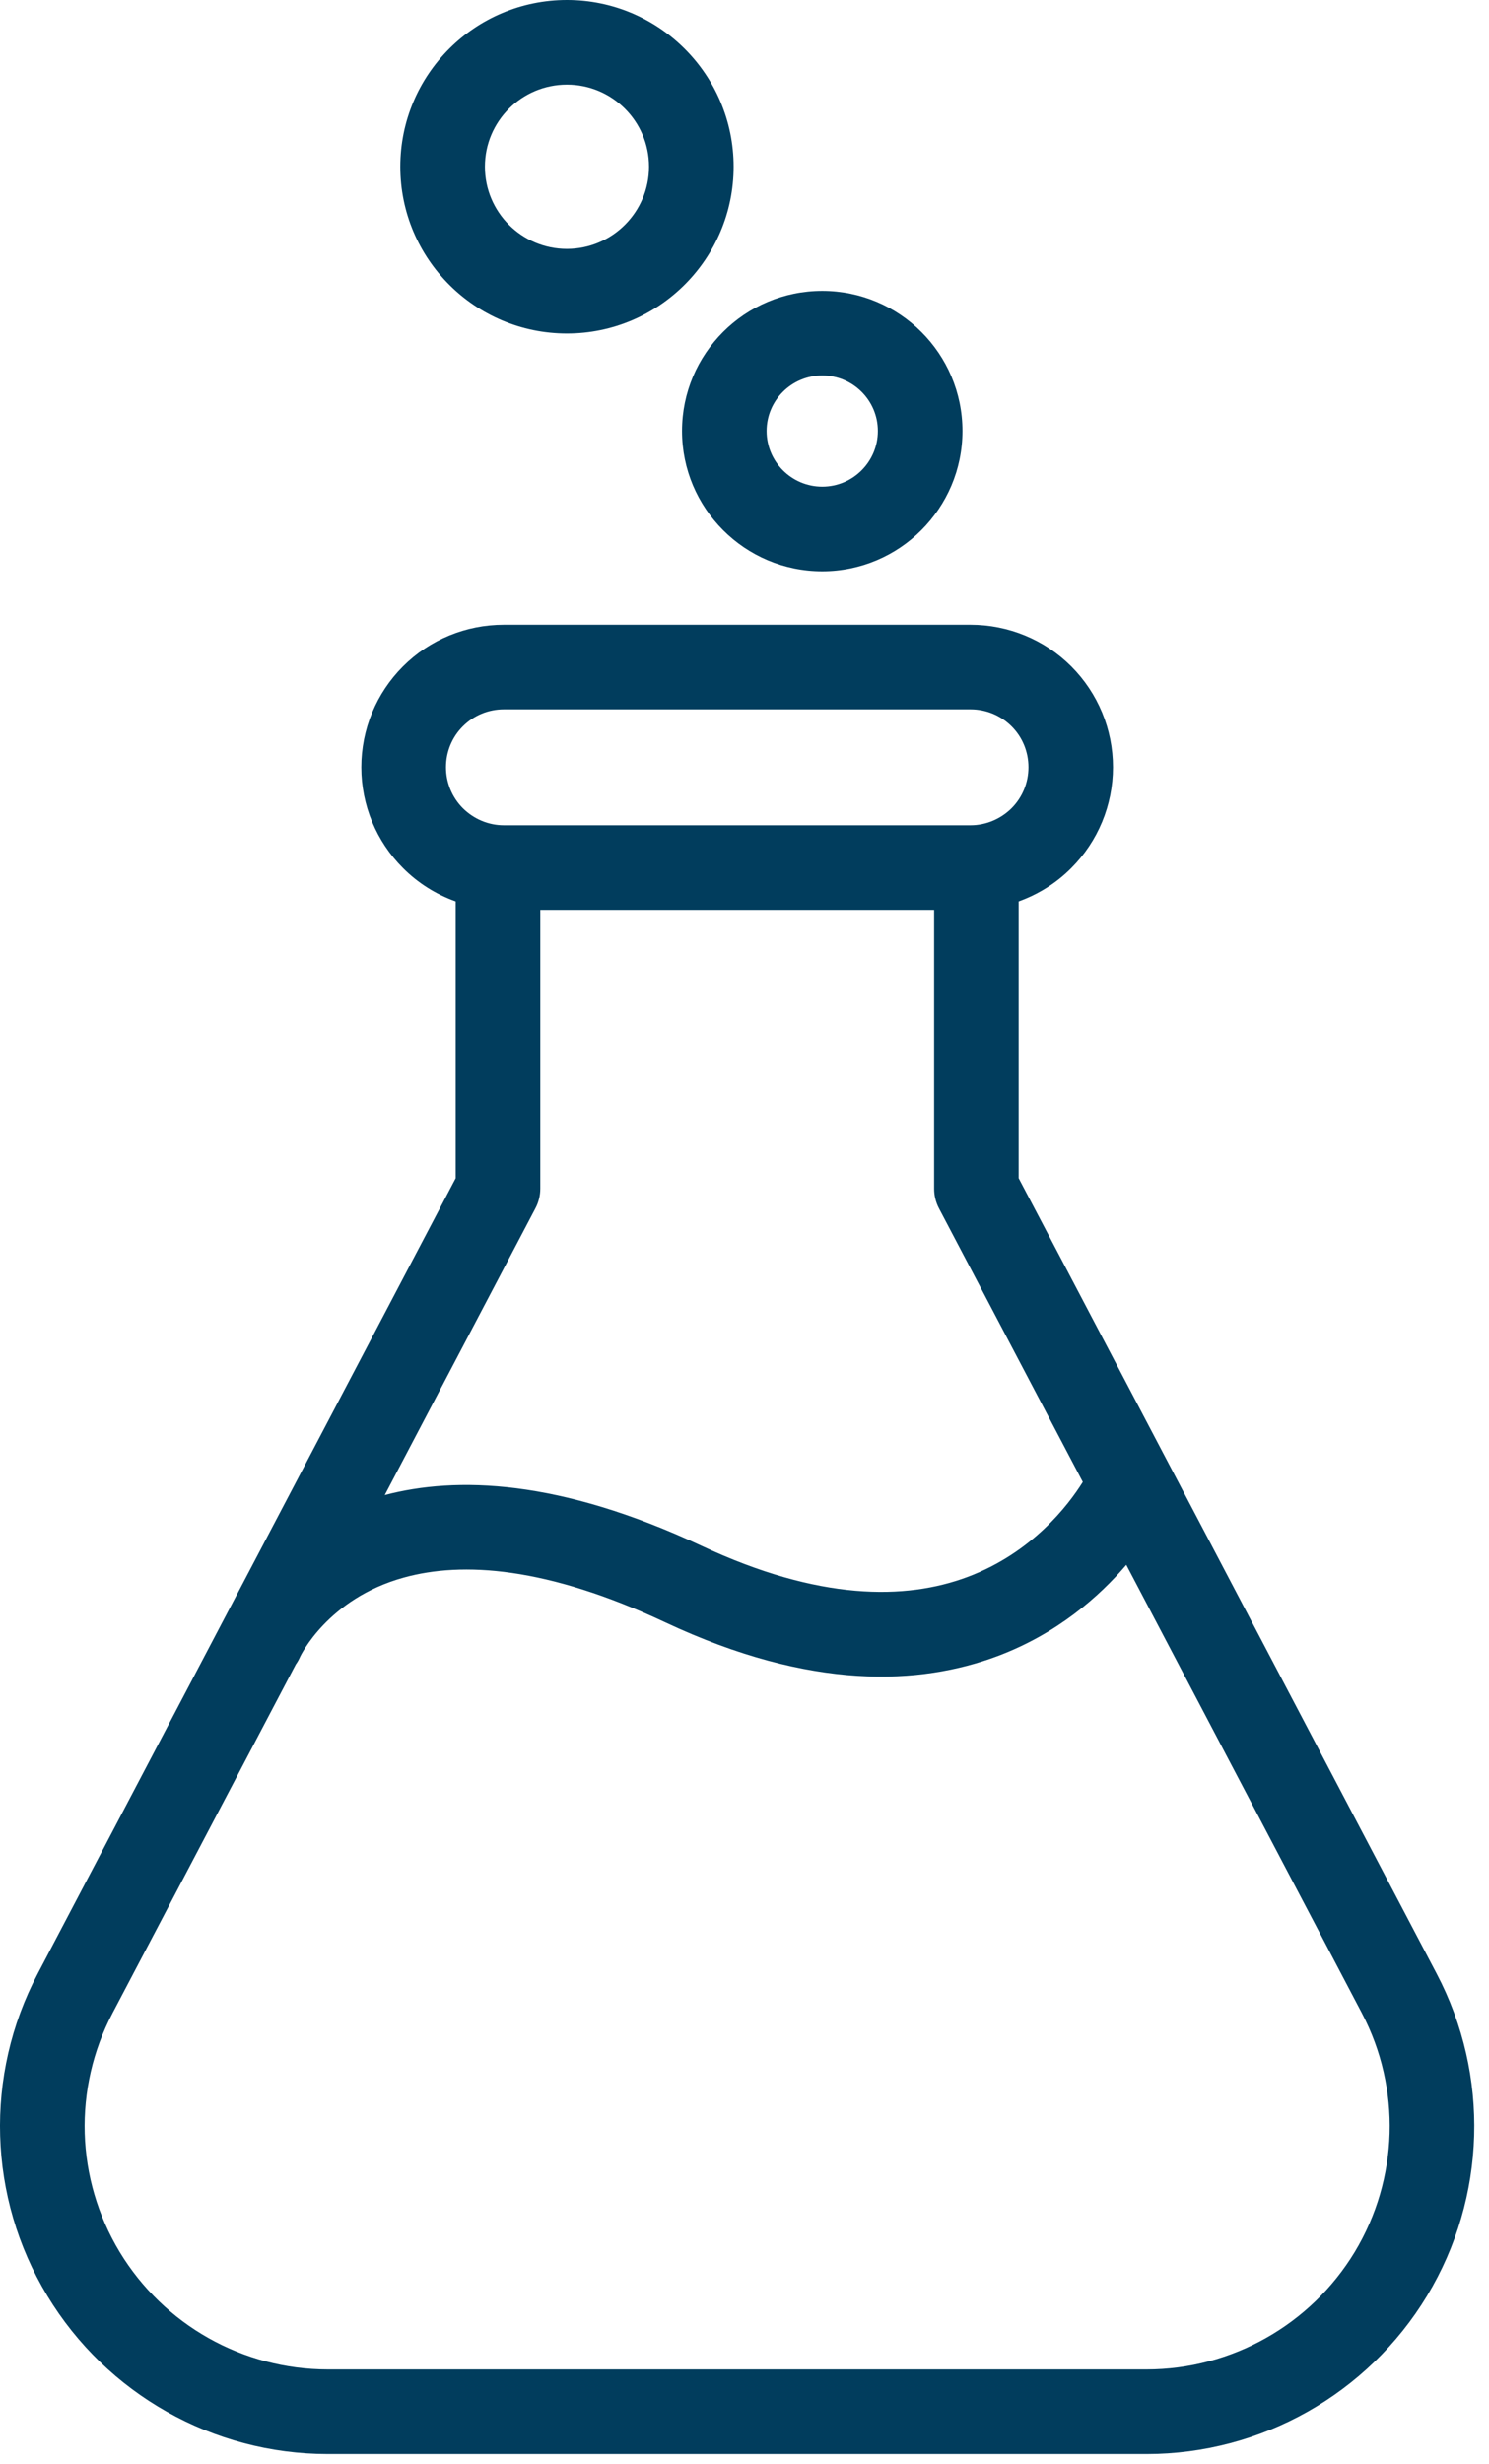 <svg width="55" height="91" viewBox="0 0 55 91" fill="none" xmlns="http://www.w3.org/2000/svg">
<path fill-rule="evenodd" clip-rule="evenodd" d="M16.832 33.289V43.508L1.394 72.883C-0.583 76.633 -0.45 81.149 1.746 84.778C3.941 88.408 7.871 90.626 12.113 90.626H42.346C46.589 90.626 50.518 88.407 52.714 84.778C54.905 81.15 55.038 76.634 53.065 72.883L37.627 43.508V33.289C38.35 33.028 39.018 32.614 39.572 32.055C40.557 31.071 41.111 29.731 41.111 28.336V28.332C41.111 26.934 40.557 25.598 39.572 24.61C38.584 23.621 37.244 23.071 35.85 23.071H18.608C17.209 23.071 15.873 23.621 14.885 24.61C13.897 25.598 13.346 26.934 13.346 28.332V28.336C13.346 29.731 13.897 31.071 14.885 32.055C15.44 32.614 16.104 33.028 16.83 33.289H16.832ZM41.602 57.789C40.598 58.965 39.047 60.333 36.84 61.161C33.989 62.227 29.977 62.446 24.578 59.914C20.192 57.852 17.082 57.657 14.914 58.258C12.086 59.04 11.086 61.18 11.086 61.18C11.043 61.282 10.988 61.379 10.926 61.465L4.16 74.336C2.692 77.122 2.793 80.469 4.422 83.165C6.051 85.852 8.965 87.5 12.113 87.5H42.347C45.496 87.5 48.41 85.852 50.039 83.165C51.664 80.469 51.765 77.121 50.301 74.336L41.602 57.789ZM19.957 33.602V43.895C19.957 44.148 19.895 44.398 19.777 44.621L14.211 55.211C16.852 54.516 20.641 54.613 25.906 57.082C30.246 59.117 33.449 59.094 35.742 58.234C38.129 57.336 39.465 55.578 39.996 54.727L34.683 44.622C34.566 44.399 34.504 44.149 34.504 43.895V33.602L19.957 33.602ZM35.852 30.477H18.61C18.04 30.477 17.501 30.246 17.098 29.848C16.696 29.445 16.473 28.902 16.473 28.336V28.332C16.473 27.762 16.696 27.219 17.098 26.82C17.501 26.418 18.04 26.195 18.61 26.195H35.852C36.418 26.195 36.961 26.418 37.364 26.82C37.766 27.219 37.989 27.762 37.989 28.332V28.336C37.989 28.902 37.766 29.445 37.364 29.848C36.961 30.246 36.418 30.477 35.852 30.477ZM30.372 21.098C33.227 21.098 35.551 18.773 35.551 15.918C35.551 13.059 33.227 10.742 30.372 10.742C27.512 10.742 25.192 13.059 25.192 15.918C25.192 18.773 27.512 21.098 30.372 21.098ZM30.372 17.973C29.239 17.973 28.317 17.051 28.317 15.918C28.317 14.785 29.239 13.867 30.372 13.867C31.504 13.867 32.426 14.785 32.426 15.918C32.426 17.051 31.504 17.973 30.372 17.973ZM20.942 12.316C24.336 12.316 27.098 9.555 27.098 6.156C27.098 2.758 24.336 0 20.942 0C17.54 0 14.786 2.758 14.786 6.156C14.786 9.555 17.54 12.316 20.942 12.316ZM20.942 9.191C19.266 9.191 17.911 7.832 17.911 6.156C17.911 4.484 19.266 3.125 20.942 3.125C22.614 3.125 23.973 4.484 23.973 6.156C23.973 7.832 22.614 9.191 20.942 9.191Z" fill="#013D5D"/>
</svg>
